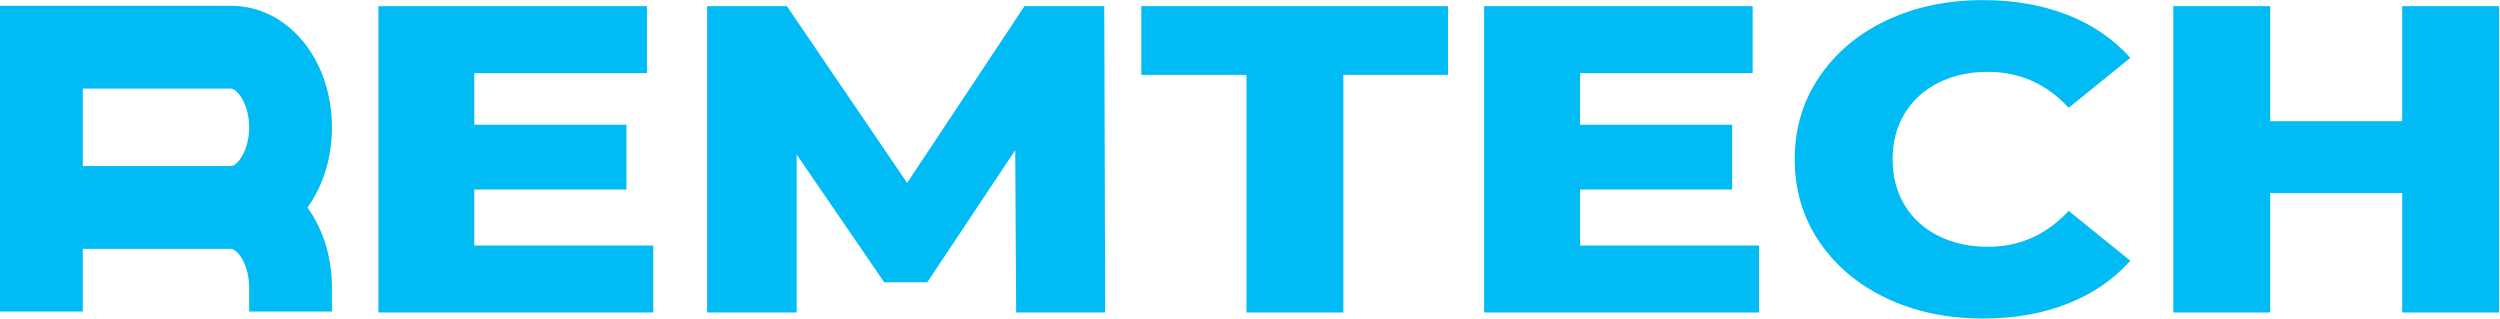 <svg width="204" height="26" viewBox="0 0 204 26" fill="none" xmlns="http://www.w3.org/2000/svg">
<path d="M27.087 25.422H20.333V23.468C20.333 21.497 19.313 20.307 18.863 20.307H6.755V25.422H0V0.476H18.863C23.476 0.476 27.087 4.835 27.087 10.392C27.087 12.915 26.34 15.201 25.091 16.934C26.34 18.667 27.087 20.944 27.087 23.477V25.431V25.422ZM6.755 13.552H18.863C19.313 13.552 20.333 12.354 20.333 10.392C20.333 8.429 19.313 7.231 18.863 7.231H6.755V13.561V13.552Z" fill="#01BBF5"/>
<path d="M53.308 20.035V25.499H30.877V0.501H52.79V5.965H38.702V10.179H51.116V15.464H38.702V20.035H53.308Z" fill="#01BBF5"/>
<path d="M82.919 25.499L82.843 12.252L75.663 23.035H72.154L65.008 12.609V25.499H57.701V0.501H64.21L74.023 14.929L83.599 0.501H90.108L90.184 25.499H82.919Z" fill="#01BBF5"/>
<path d="M101.714 6.109H93.132V0.501H118.155V6.109H109.616V25.499H101.714V6.109Z" fill="#01BBF5"/>
<path d="M143.535 20.035V25.499H121.104V0.501H143.017V5.965H128.929V10.179H141.343V15.464H128.929V20.035H143.535Z" fill="#01BBF5"/>
<path d="M153.935 24.334C151.607 23.23 149.78 21.683 148.446 19.712C147.112 17.733 146.449 15.498 146.449 13C146.449 10.502 147.112 8.259 148.446 6.287C149.78 4.308 151.607 2.77 153.935 1.665C156.263 0.561 158.888 0.008 161.82 0.008C164.377 0.008 166.671 0.416 168.728 1.223C170.775 2.03 172.483 3.203 173.834 4.724L168.804 8.794C166.994 6.84 164.802 5.863 162.219 5.863C160.707 5.863 159.356 6.16 158.166 6.755C156.985 7.349 156.067 8.191 155.413 9.27C154.759 10.357 154.436 11.598 154.436 13C154.436 14.402 154.759 15.651 155.413 16.73C156.067 17.817 156.985 18.65 158.166 19.245C159.347 19.84 160.698 20.137 162.219 20.137C164.802 20.137 166.994 19.16 168.804 17.206L173.834 21.276C172.475 22.797 170.775 23.969 168.728 24.776C166.68 25.584 164.377 25.991 161.82 25.991C158.888 25.991 156.263 25.439 153.935 24.334Z" fill="#01BBF5"/>
<path d="M203.921 0.501V25.499H196.019V15.753H185.245V25.499H177.343V0.501H185.245V9.89H196.019V0.501H203.921Z" fill="#01BBF5"/>
</svg>

